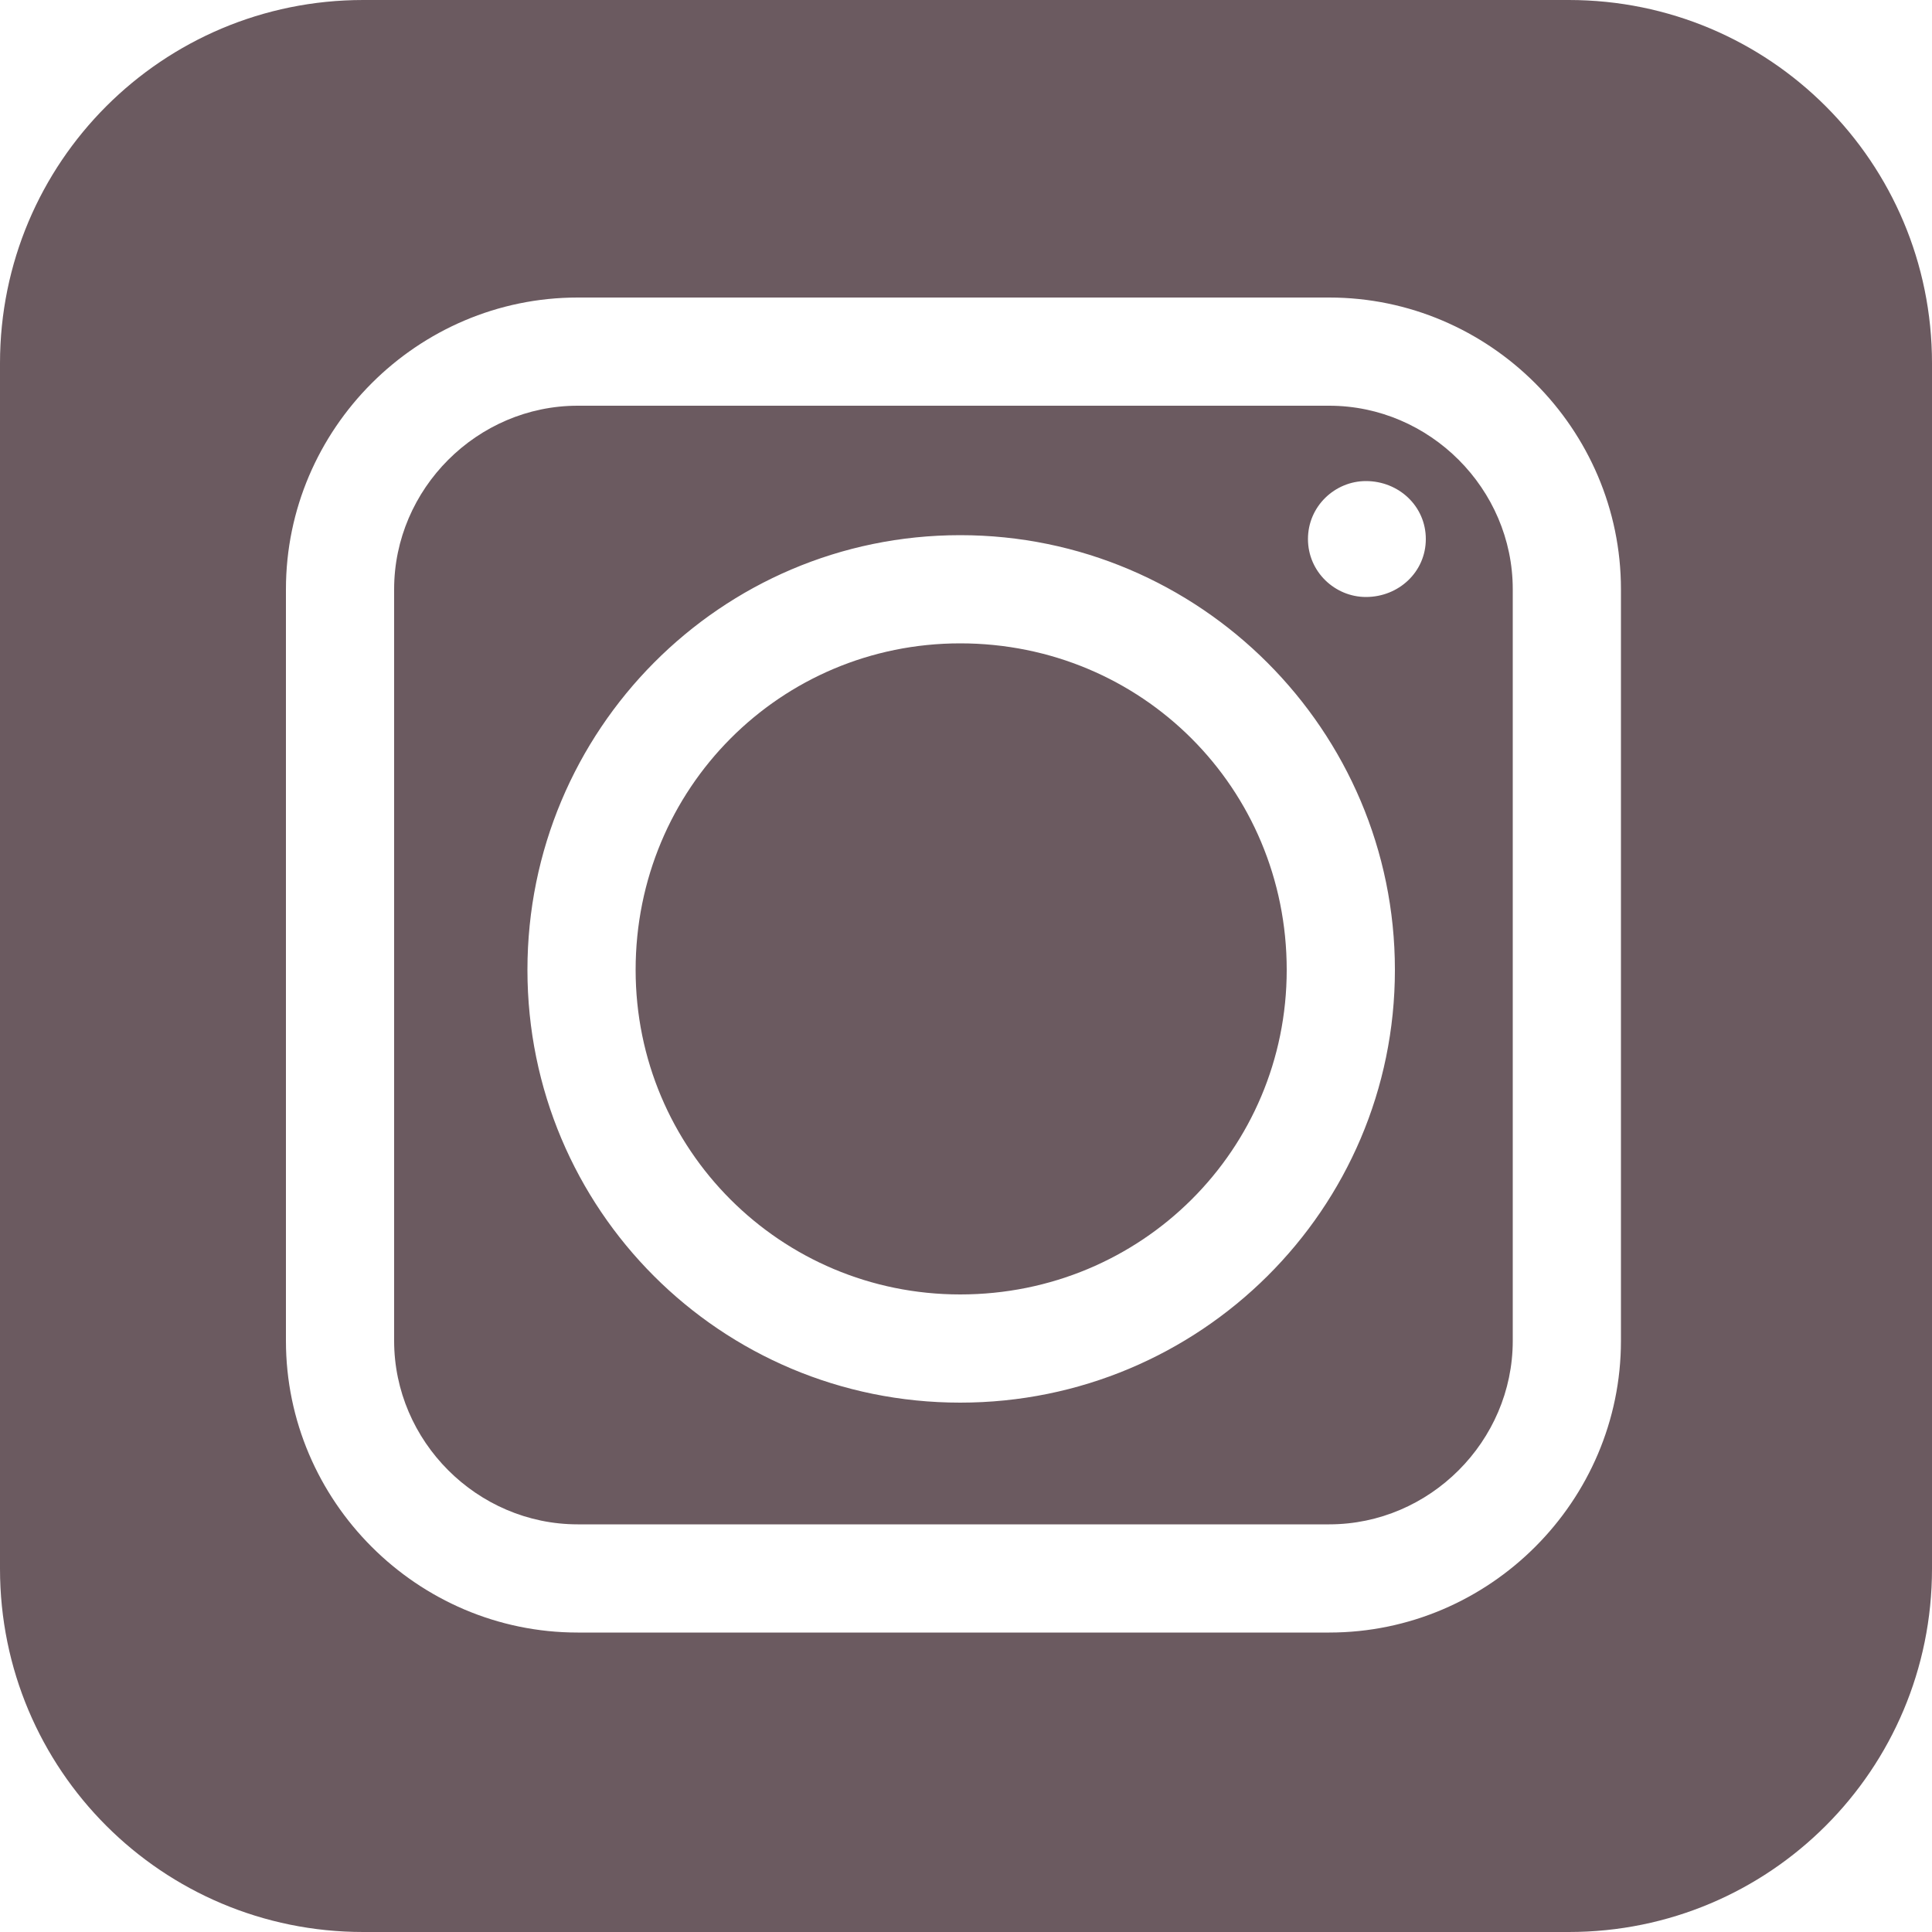 <?xml version="1.0" encoding="UTF-8"?>
<!DOCTYPE svg PUBLIC "-//W3C//DTD SVG 1.1//EN" "http://www.w3.org/Graphics/SVG/1.1/DTD/svg11.dtd">
<!-- Creator: CorelDRAW 2021.5 -->
<svg xmlns="http://www.w3.org/2000/svg" xml:space="preserve" width="30px" height="30px" version="1.1" style="shape-rendering:geometricPrecision; text-rendering:geometricPrecision; image-rendering:optimizeQuality; fill-rule:evenodd; clip-rule:evenodd"
viewBox="0 0 1 1"
 xmlns:xlink="http://www.w3.org/1999/xlink"
 xmlns:xodm="http://www.corel.com/coreldraw/odm/2003">
 <defs>
  <style type="text/css">
   <![CDATA[
    .fil0 {fill:#6B5A60}
   ]]>
  </style>
 </defs>
 <g id="Laag_x0020_1">
  <path class="fil0" d="M0.188 0l0.624 0c0.104,0 0.188,0.084 0.188,0.188l0 0.624c0,0.104 -0.084,0.188 -0.188,0.188l-0.624 0c-0.104,0 -0.188,-0.084 -0.188,-0.188l0 -0.624c0,-0.104 0.084,-0.188 0.188,-0.188zm0.534 0.502c0,0.124 -0.101,0.224 -0.225,0.224 -0.124,0 -0.224,-0.1 -0.224,-0.224 0,-0.124 0.1,-0.225 0.224,-0.225 0.124,0 0.225,0.101 0.225,0.225zm-0.056 0c0,0.093 -0.075,0.168 -0.169,0.168 -0.093,0 -0.168,-0.075 -0.168,-0.168 0,-0.094 0.075,-0.169 0.168,-0.169 0.094,0 0.169,0.075 0.169,0.169zm0.011 -0.223c0,-0.017 0.014,-0.03 0.03,-0.03 0.017,0 0.031,0.013 0.031,0.03 0,0.017 -0.014,0.03 -0.031,0.03 -0.016,0 -0.03,-0.013 -0.03,-0.03zm-0.378 -0.125l0.389 0c0.083,0 0.151,0.068 0.151,0.151l0 0.389c0,0.083 -0.068,0.151 -0.151,0.151l-0.389 0c-0.083,0 -0.151,-0.068 -0.151,-0.151l0 -0.389c0,-0.083 0.068,-0.151 0.151,-0.151zm0 0.056l0.389 0c0.052,0 0.095,0.043 0.095,0.095l0 0.389c0,0.052 -0.043,0.095 -0.095,0.095l-0.389 0c-0.052,0 -0.095,-0.043 -0.095,-0.095l0 -0.389c0,-0.052 0.043,-0.095 0.095,-0.095z"/>
 </g>
</svg>
